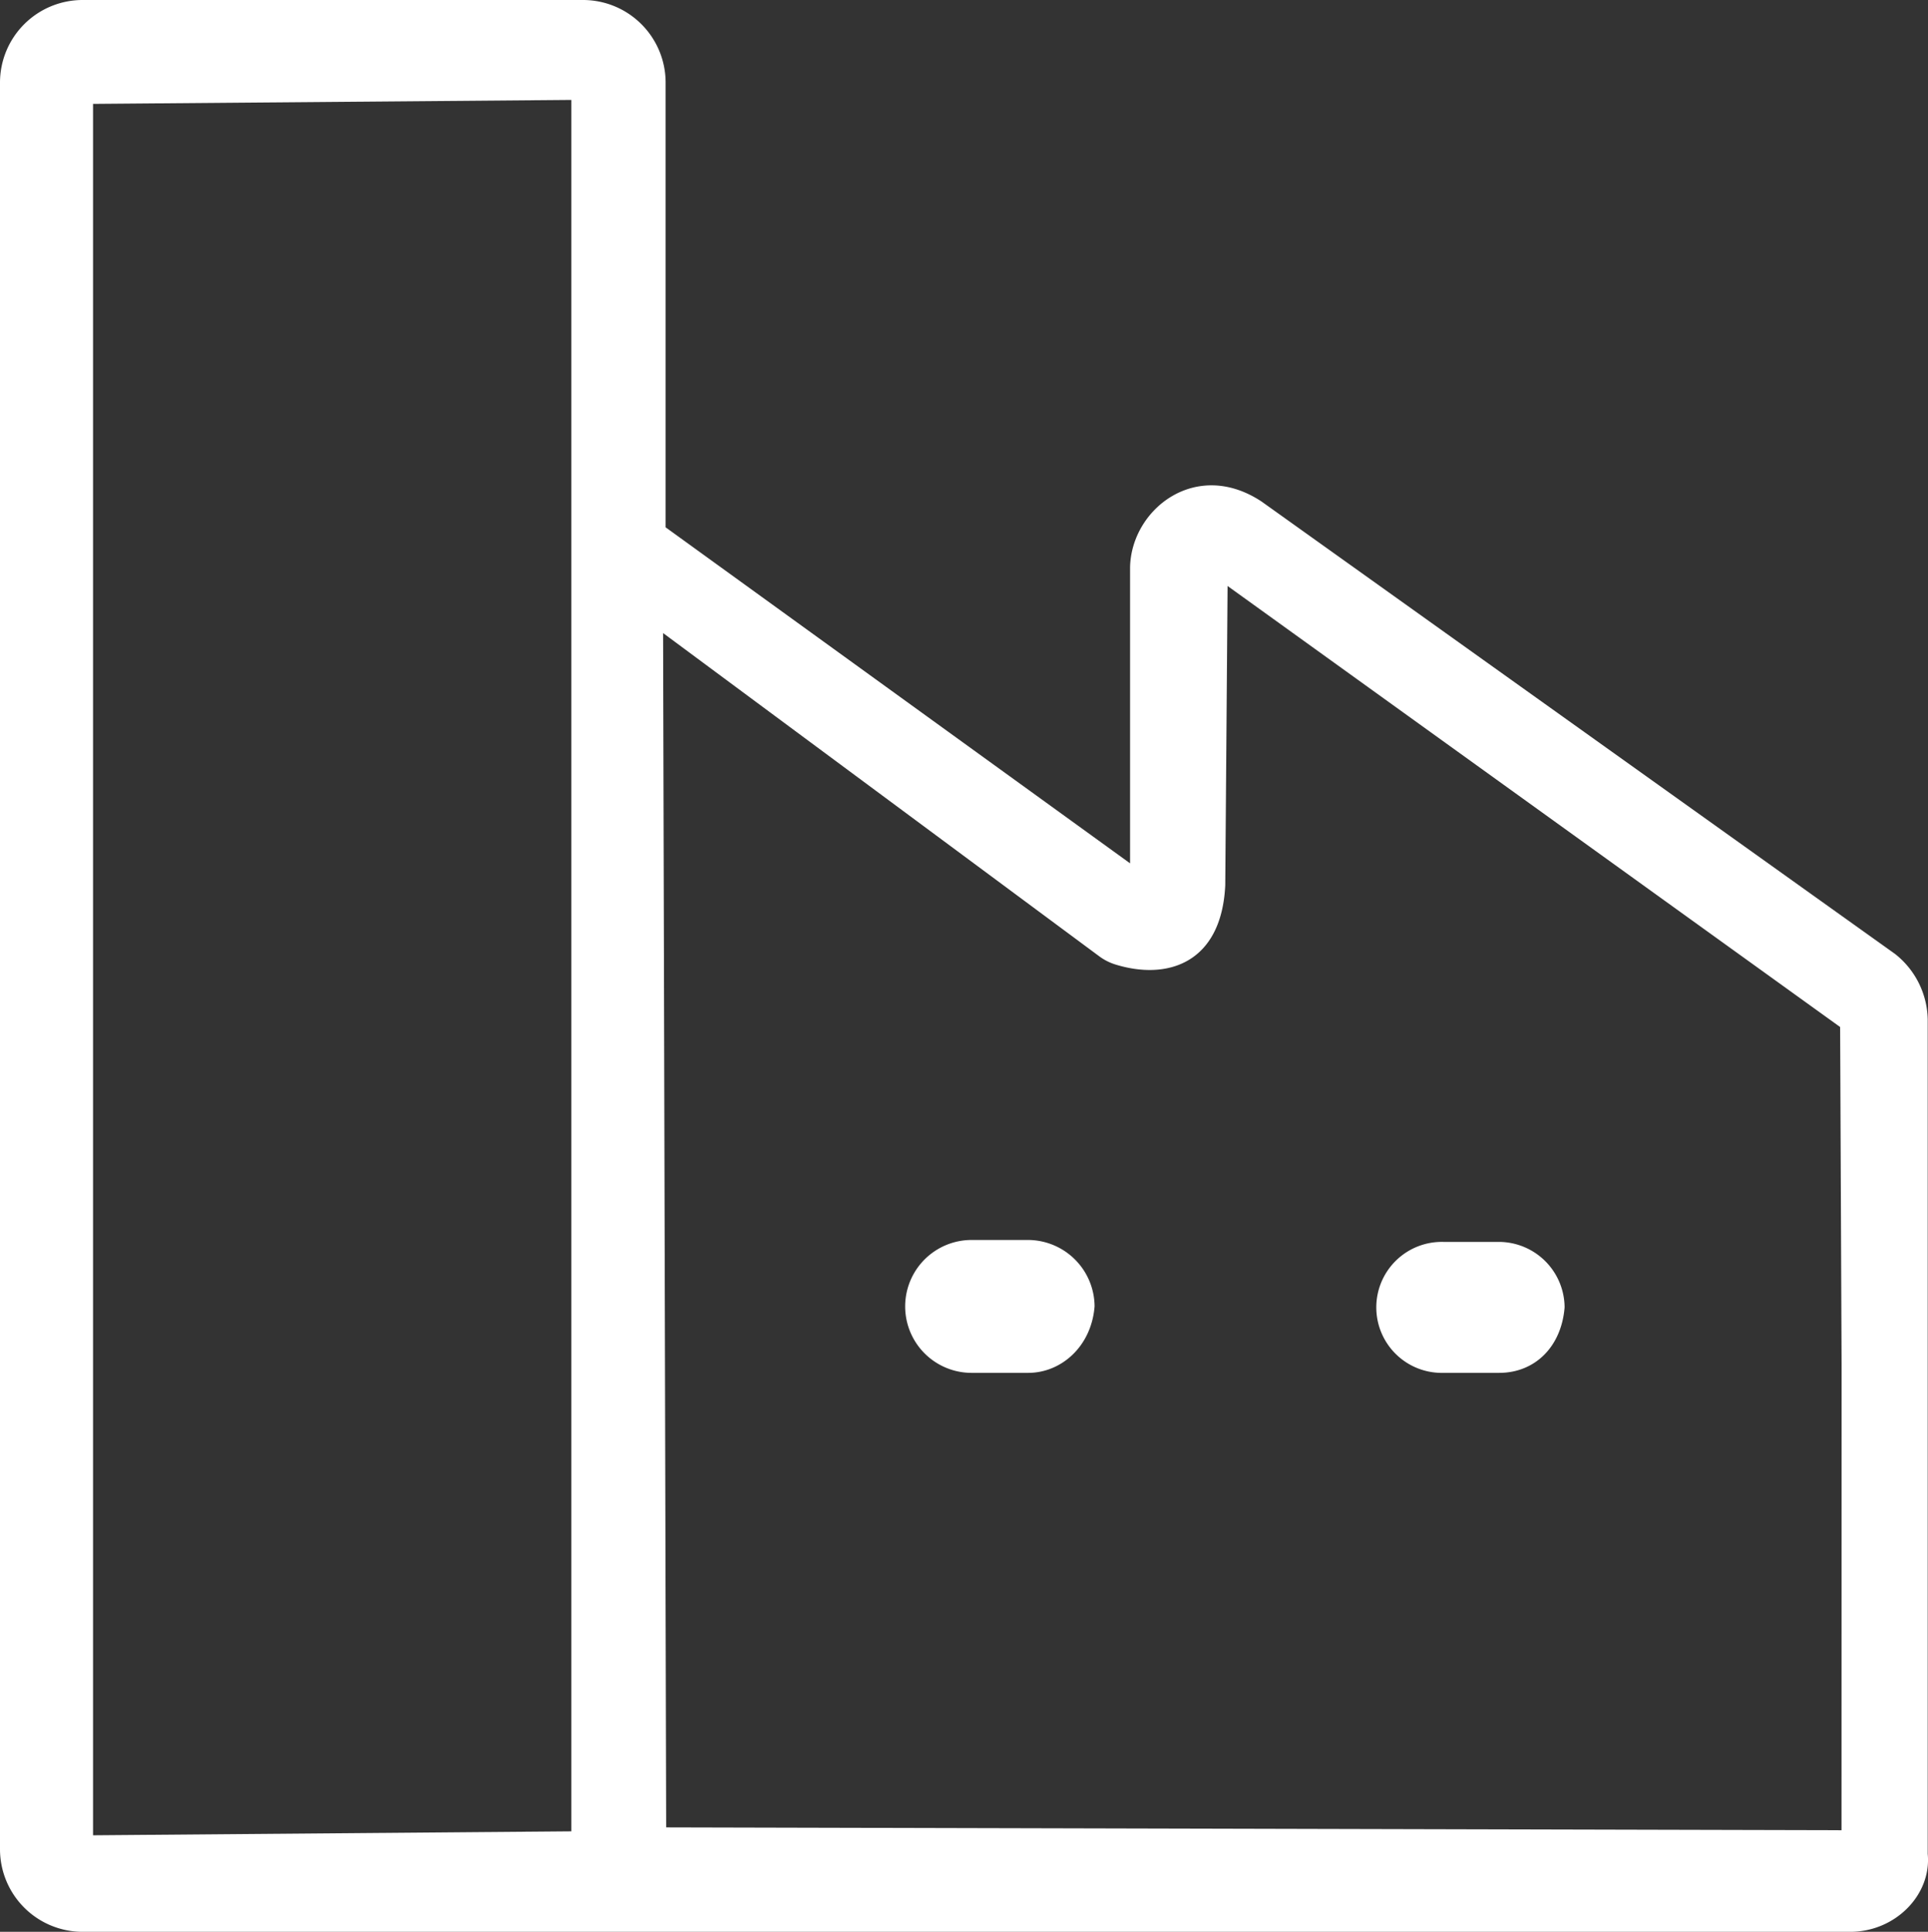 <svg id="Capa_1" data-name="Capa 1" xmlns="http://www.w3.org/2000/svg" viewBox="0 0 487.77 488.7"><rect x="0" y="0" width="487.77" height="488.7" fill="#333333" stroke="none"/><defs><style>.cls-1{fill:#fff;}</style></defs><path class="cls-1" d="M488.16,469V257.9a21.58,21.58,0,0,0-8.3-16.6L319.66,126.9c-16.6-11-33,1.9-33.3,16.6v74.9l-117.5-85V20.8A20.91,20.91,0,0,0,148.06,0H21.26A20.91,20.91,0,0,0,.46,20.8V467.9a20.91,20.91,0,0,0,20.8,20.8h447.1C479.86,488.8,489.16,479.4,488.16,469Zm-343.3-5.72L24,464.28v-438l121-1v438ZM466.35,463,169,462.28l-.78-302.13,110.29,81.73a13.53,13.53,0,0,0,4,2.07c13.42,4.21,27-.4,27.93-20l.59-75.71L466,259.81l.37,85.59Z" transform="translate(-0.46 0)"/><path class="cls-1" d="M260.58,313.68H246.27a16.81,16.81,0,0,0,0,33.62h14.31c8.4,0,16-6.71,16.8-16.81A16.9,16.9,0,0,0,260.58,313.68Z" transform="translate(-0.46 0)"/><path class="cls-1" d="M365.63,347.3h14.09c9.08,0,15.77-6.61,16.57-16.56a16.66,16.66,0,0,0-16.57-16.57H365.63a16.57,16.57,0,1,0,0,33.13Z" transform="translate(-0.46 0)"/></svg>